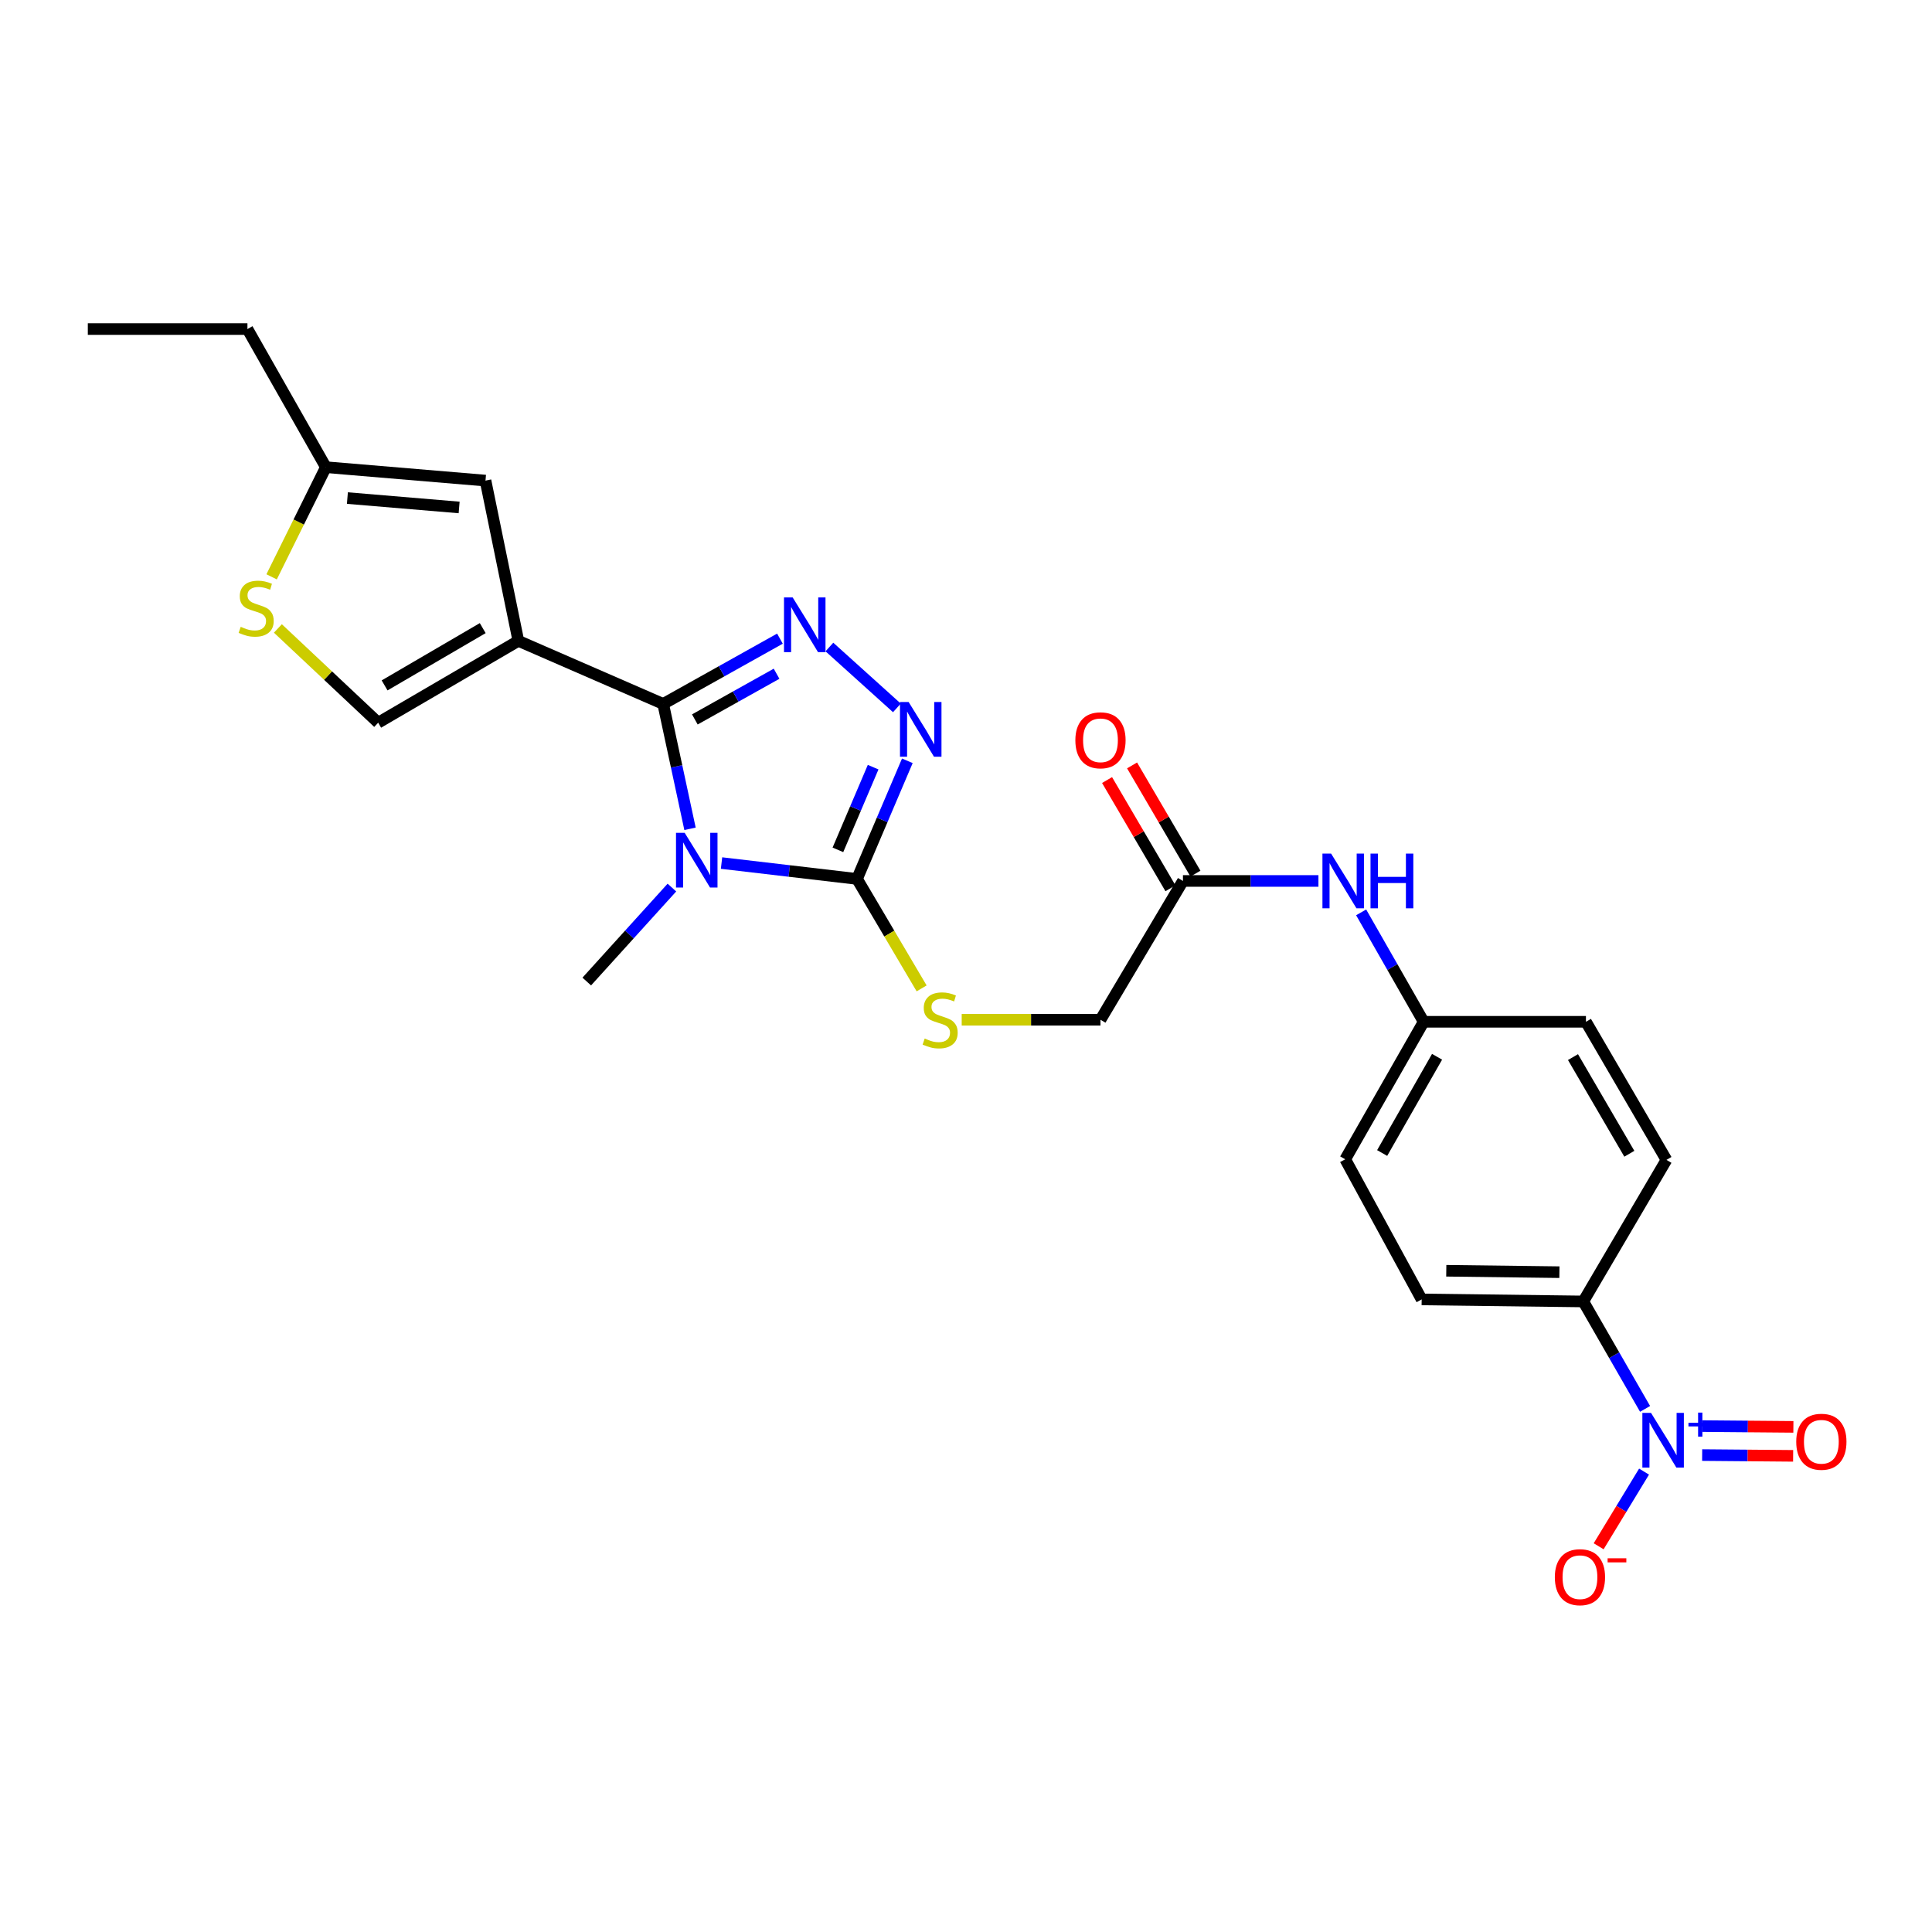 <?xml version='1.0' encoding='iso-8859-1'?>
<svg version='1.1' baseProfile='full'
              xmlns='http://www.w3.org/2000/svg'
                      xmlns:rdkit='http://www.rdkit.org/xml'
                      xmlns:xlink='http://www.w3.org/1999/xlink'
                  xml:space='preserve'
width='1000px' height='1000px' viewBox='0 0 1000 1000'>
<!-- END OF HEADER -->
<rect style='opacity:1.0;fill:#FFFFFF;stroke:none' width='1000' height='1000' x='0' y='0'> </rect>
<path class='bond-0' d='M 357.152,428.989 L 350.209,396.671' style='fill:none;fill-rule:evenodd;stroke:#0000FF;stroke-width:6px;stroke-linecap:butt;stroke-linejoin:miter;stroke-opacity:1' />
<path class='bond-0' d='M 350.209,396.671 L 343.266,364.354' style='fill:none;fill-rule:evenodd;stroke:#000000;stroke-width:6px;stroke-linecap:butt;stroke-linejoin:miter;stroke-opacity:1' />
<path class='bond-3' d='M 373.466,446.719 L 408.529,450.825' style='fill:none;fill-rule:evenodd;stroke:#0000FF;stroke-width:6px;stroke-linecap:butt;stroke-linejoin:miter;stroke-opacity:1' />
<path class='bond-3' d='M 408.529,450.825 L 443.592,454.931' style='fill:none;fill-rule:evenodd;stroke:#000000;stroke-width:6px;stroke-linecap:butt;stroke-linejoin:miter;stroke-opacity:1' />
<path class='bond-20' d='M 347.778,459.406 L 325.742,483.723' style='fill:none;fill-rule:evenodd;stroke:#0000FF;stroke-width:6px;stroke-linecap:butt;stroke-linejoin:miter;stroke-opacity:1' />
<path class='bond-20' d='M 325.742,483.723 L 303.705,508.04' style='fill:none;fill-rule:evenodd;stroke:#000000;stroke-width:6px;stroke-linecap:butt;stroke-linejoin:miter;stroke-opacity:1' />
<path class='bond-1' d='M 343.266,364.354 L 268.303,331.709' style='fill:none;fill-rule:evenodd;stroke:#000000;stroke-width:6px;stroke-linecap:butt;stroke-linejoin:miter;stroke-opacity:1' />
<path class='bond-2' d='M 343.266,364.354 L 373.482,347.459' style='fill:none;fill-rule:evenodd;stroke:#000000;stroke-width:6px;stroke-linecap:butt;stroke-linejoin:miter;stroke-opacity:1' />
<path class='bond-2' d='M 373.482,347.459 L 403.699,330.564' style='fill:none;fill-rule:evenodd;stroke:#0000FF;stroke-width:6px;stroke-linecap:butt;stroke-linejoin:miter;stroke-opacity:1' />
<path class='bond-2' d='M 359.65,372.376 L 380.802,360.549' style='fill:none;fill-rule:evenodd;stroke:#000000;stroke-width:6px;stroke-linecap:butt;stroke-linejoin:miter;stroke-opacity:1' />
<path class='bond-2' d='M 380.802,360.549 L 401.953,348.723' style='fill:none;fill-rule:evenodd;stroke:#0000FF;stroke-width:6px;stroke-linecap:butt;stroke-linejoin:miter;stroke-opacity:1' />
<path class='bond-6' d='M 268.303,331.709 L 251.297,248.756' style='fill:none;fill-rule:evenodd;stroke:#000000;stroke-width:6px;stroke-linecap:butt;stroke-linejoin:miter;stroke-opacity:1' />
<path class='bond-7' d='M 268.303,331.709 L 195.747,374.069' style='fill:none;fill-rule:evenodd;stroke:#000000;stroke-width:6px;stroke-linecap:butt;stroke-linejoin:miter;stroke-opacity:1' />
<path class='bond-7' d='M 249.858,325.111 L 199.069,354.763' style='fill:none;fill-rule:evenodd;stroke:#000000;stroke-width:6px;stroke-linecap:butt;stroke-linejoin:miter;stroke-opacity:1' />
<path class='bond-26' d='M 429.299,334.894 L 464.238,366.406' style='fill:none;fill-rule:evenodd;stroke:#0000FF;stroke-width:6px;stroke-linecap:butt;stroke-linejoin:miter;stroke-opacity:1' />
<path class='bond-4' d='M 443.592,454.931 L 456.616,424.361' style='fill:none;fill-rule:evenodd;stroke:#000000;stroke-width:6px;stroke-linecap:butt;stroke-linejoin:miter;stroke-opacity:1' />
<path class='bond-4' d='M 456.616,424.361 L 469.641,393.79' style='fill:none;fill-rule:evenodd;stroke:#0000FF;stroke-width:6px;stroke-linecap:butt;stroke-linejoin:miter;stroke-opacity:1' />
<path class='bond-4' d='M 433.701,439.882 L 442.819,418.482' style='fill:none;fill-rule:evenodd;stroke:#000000;stroke-width:6px;stroke-linecap:butt;stroke-linejoin:miter;stroke-opacity:1' />
<path class='bond-4' d='M 442.819,418.482 L 451.936,397.083' style='fill:none;fill-rule:evenodd;stroke:#0000FF;stroke-width:6px;stroke-linecap:butt;stroke-linejoin:miter;stroke-opacity:1' />
<path class='bond-9' d='M 443.592,454.931 L 460.313,483.258' style='fill:none;fill-rule:evenodd;stroke:#000000;stroke-width:6px;stroke-linecap:butt;stroke-linejoin:miter;stroke-opacity:1' />
<path class='bond-9' d='M 460.313,483.258 L 477.034,511.584' style='fill:none;fill-rule:evenodd;stroke:#CCCC00;stroke-width:6px;stroke-linecap:butt;stroke-linejoin:miter;stroke-opacity:1' />
<path class='bond-5' d='M 851.49,729.237 L 835.498,701.434' style='fill:none;fill-rule:evenodd;stroke:#0000FF;stroke-width:6px;stroke-linecap:butt;stroke-linejoin:miter;stroke-opacity:1' />
<path class='bond-5' d='M 835.498,701.434 L 819.507,673.63' style='fill:none;fill-rule:evenodd;stroke:#000000;stroke-width:6px;stroke-linecap:butt;stroke-linejoin:miter;stroke-opacity:1' />
<path class='bond-13' d='M 850.957,761.7 L 839.208,781.025' style='fill:none;fill-rule:evenodd;stroke:#0000FF;stroke-width:6px;stroke-linecap:butt;stroke-linejoin:miter;stroke-opacity:1' />
<path class='bond-13' d='M 839.208,781.025 L 827.459,800.349' style='fill:none;fill-rule:evenodd;stroke:#FF0000;stroke-width:6px;stroke-linecap:butt;stroke-linejoin:miter;stroke-opacity:1' />
<path class='bond-14' d='M 881.038,753.141 L 904.581,753.342' style='fill:none;fill-rule:evenodd;stroke:#0000FF;stroke-width:6px;stroke-linecap:butt;stroke-linejoin:miter;stroke-opacity:1' />
<path class='bond-14' d='M 904.581,753.342 L 928.124,753.543' style='fill:none;fill-rule:evenodd;stroke:#FF0000;stroke-width:6px;stroke-linecap:butt;stroke-linejoin:miter;stroke-opacity:1' />
<path class='bond-14' d='M 881.166,738.144 L 904.709,738.345' style='fill:none;fill-rule:evenodd;stroke:#0000FF;stroke-width:6px;stroke-linecap:butt;stroke-linejoin:miter;stroke-opacity:1' />
<path class='bond-14' d='M 904.709,738.345 L 928.253,738.546' style='fill:none;fill-rule:evenodd;stroke:#FF0000;stroke-width:6px;stroke-linecap:butt;stroke-linejoin:miter;stroke-opacity:1' />
<path class='bond-10' d='M 251.297,248.756 L 168.677,241.815' style='fill:none;fill-rule:evenodd;stroke:#000000;stroke-width:6px;stroke-linecap:butt;stroke-linejoin:miter;stroke-opacity:1' />
<path class='bond-10' d='M 237.648,262.66 L 179.814,257.801' style='fill:none;fill-rule:evenodd;stroke:#000000;stroke-width:6px;stroke-linecap:butt;stroke-linejoin:miter;stroke-opacity:1' />
<path class='bond-8' d='M 195.747,374.069 L 169.792,349.679' style='fill:none;fill-rule:evenodd;stroke:#000000;stroke-width:6px;stroke-linecap:butt;stroke-linejoin:miter;stroke-opacity:1' />
<path class='bond-8' d='M 169.792,349.679 L 143.837,325.289' style='fill:none;fill-rule:evenodd;stroke:#CCCC00;stroke-width:6px;stroke-linecap:butt;stroke-linejoin:miter;stroke-opacity:1' />
<path class='bond-27' d='M 140.586,298.567 L 154.632,270.191' style='fill:none;fill-rule:evenodd;stroke:#CCCC00;stroke-width:6px;stroke-linecap:butt;stroke-linejoin:miter;stroke-opacity:1' />
<path class='bond-27' d='M 154.632,270.191 L 168.677,241.815' style='fill:none;fill-rule:evenodd;stroke:#000000;stroke-width:6px;stroke-linecap:butt;stroke-linejoin:miter;stroke-opacity:1' />
<path class='bond-17' d='M 497.773,527.82 L 533.689,527.82' style='fill:none;fill-rule:evenodd;stroke:#CCCC00;stroke-width:6px;stroke-linecap:butt;stroke-linejoin:miter;stroke-opacity:1' />
<path class='bond-17' d='M 533.689,527.82 L 569.605,527.82' style='fill:none;fill-rule:evenodd;stroke:#000000;stroke-width:6px;stroke-linecap:butt;stroke-linejoin:miter;stroke-opacity:1' />
<path class='bond-24' d='M 168.677,241.815 L 128.075,170.318' style='fill:none;fill-rule:evenodd;stroke:#000000;stroke-width:6px;stroke-linecap:butt;stroke-linejoin:miter;stroke-opacity:1' />
<path class='bond-11' d='M 819.507,673.63 L 735.854,672.58' style='fill:none;fill-rule:evenodd;stroke:#000000;stroke-width:6px;stroke-linecap:butt;stroke-linejoin:miter;stroke-opacity:1' />
<path class='bond-11' d='M 807.147,658.476 L 748.59,657.741' style='fill:none;fill-rule:evenodd;stroke:#000000;stroke-width:6px;stroke-linecap:butt;stroke-linejoin:miter;stroke-opacity:1' />
<path class='bond-28' d='M 819.507,673.63 L 862.55,600.358' style='fill:none;fill-rule:evenodd;stroke:#000000;stroke-width:6px;stroke-linecap:butt;stroke-linejoin:miter;stroke-opacity:1' />
<path class='bond-12' d='M 612.29,455.981 L 569.605,527.82' style='fill:none;fill-rule:evenodd;stroke:#000000;stroke-width:6px;stroke-linecap:butt;stroke-linejoin:miter;stroke-opacity:1' />
<path class='bond-15' d='M 612.29,455.981 L 647.356,455.981' style='fill:none;fill-rule:evenodd;stroke:#000000;stroke-width:6px;stroke-linecap:butt;stroke-linejoin:miter;stroke-opacity:1' />
<path class='bond-15' d='M 647.356,455.981 L 682.421,455.981' style='fill:none;fill-rule:evenodd;stroke:#0000FF;stroke-width:6px;stroke-linecap:butt;stroke-linejoin:miter;stroke-opacity:1' />
<path class='bond-16' d='M 618.761,452.192 L 602.358,424.183' style='fill:none;fill-rule:evenodd;stroke:#000000;stroke-width:6px;stroke-linecap:butt;stroke-linejoin:miter;stroke-opacity:1' />
<path class='bond-16' d='M 602.358,424.183 L 585.956,396.175' style='fill:none;fill-rule:evenodd;stroke:#FF0000;stroke-width:6px;stroke-linecap:butt;stroke-linejoin:miter;stroke-opacity:1' />
<path class='bond-16' d='M 605.819,459.771 L 589.417,431.762' style='fill:none;fill-rule:evenodd;stroke:#000000;stroke-width:6px;stroke-linecap:butt;stroke-linejoin:miter;stroke-opacity:1' />
<path class='bond-16' d='M 589.417,431.762 L 573.014,403.754' style='fill:none;fill-rule:evenodd;stroke:#FF0000;stroke-width:6px;stroke-linecap:butt;stroke-linejoin:miter;stroke-opacity:1' />
<path class='bond-21' d='M 704.525,472.24 L 720.706,500.559' style='fill:none;fill-rule:evenodd;stroke:#0000FF;stroke-width:6px;stroke-linecap:butt;stroke-linejoin:miter;stroke-opacity:1' />
<path class='bond-21' d='M 720.706,500.559 L 736.887,528.878' style='fill:none;fill-rule:evenodd;stroke:#000000;stroke-width:6px;stroke-linecap:butt;stroke-linejoin:miter;stroke-opacity:1' />
<path class='bond-18' d='M 735.854,672.58 L 696.285,600.042' style='fill:none;fill-rule:evenodd;stroke:#000000;stroke-width:6px;stroke-linecap:butt;stroke-linejoin:miter;stroke-opacity:1' />
<path class='bond-19' d='M 862.55,600.358 L 820.882,528.878' style='fill:none;fill-rule:evenodd;stroke:#000000;stroke-width:6px;stroke-linecap:butt;stroke-linejoin:miter;stroke-opacity:1' />
<path class='bond-19' d='M 843.343,597.189 L 814.175,547.153' style='fill:none;fill-rule:evenodd;stroke:#000000;stroke-width:6px;stroke-linecap:butt;stroke-linejoin:miter;stroke-opacity:1' />
<path class='bond-22' d='M 736.887,528.878 L 820.882,528.878' style='fill:none;fill-rule:evenodd;stroke:#000000;stroke-width:6px;stroke-linecap:butt;stroke-linejoin:miter;stroke-opacity:1' />
<path class='bond-23' d='M 736.887,528.878 L 696.285,600.042' style='fill:none;fill-rule:evenodd;stroke:#000000;stroke-width:6px;stroke-linecap:butt;stroke-linejoin:miter;stroke-opacity:1' />
<path class='bond-23' d='M 743.823,546.985 L 715.402,596.799' style='fill:none;fill-rule:evenodd;stroke:#000000;stroke-width:6px;stroke-linecap:butt;stroke-linejoin:miter;stroke-opacity:1' />
<path class='bond-25' d='M 128.075,170.318 L 45.455,170.318' style='fill:none;fill-rule:evenodd;stroke:#000000;stroke-width:6px;stroke-linecap:butt;stroke-linejoin:miter;stroke-opacity:1' />
<path  class='atom-0' d='M 354.378 431.056
L 363.658 446.056
Q 364.578 447.536, 366.058 450.216
Q 367.538 452.896, 367.618 453.056
L 367.618 431.056
L 371.378 431.056
L 371.378 459.376
L 367.498 459.376
L 357.538 442.976
Q 356.378 441.056, 355.138 438.856
Q 353.938 436.656, 353.578 435.976
L 353.578 459.376
L 349.898 459.376
L 349.898 431.056
L 354.378 431.056
' fill='#0000FF'/>
<path  class='atom-3' d='M 410.277 309.226
L 419.557 324.226
Q 420.477 325.706, 421.957 328.386
Q 423.437 331.066, 423.517 331.226
L 423.517 309.226
L 427.277 309.226
L 427.277 337.546
L 423.397 337.546
L 413.437 321.146
Q 412.277 319.226, 411.037 317.026
Q 409.837 314.826, 409.477 314.146
L 409.477 337.546
L 405.797 337.546
L 405.797 309.226
L 410.277 309.226
' fill='#0000FF'/>
<path  class='atom-5' d='M 470.31 363.367
L 479.59 378.367
Q 480.51 379.847, 481.99 382.527
Q 483.47 385.207, 483.55 385.367
L 483.55 363.367
L 487.31 363.367
L 487.31 391.687
L 483.43 391.687
L 473.47 375.287
Q 472.31 373.367, 471.07 371.167
Q 469.87 368.967, 469.51 368.287
L 469.51 391.687
L 465.83 391.687
L 465.83 363.367
L 470.31 363.367
' fill='#0000FF'/>
<path  class='atom-6' d='M 854.566 731.309
L 863.846 746.309
Q 864.766 747.789, 866.246 750.469
Q 867.726 753.149, 867.806 753.309
L 867.806 731.309
L 871.566 731.309
L 871.566 759.629
L 867.686 759.629
L 857.726 743.229
Q 856.566 741.309, 855.326 739.109
Q 854.126 736.909, 853.766 736.229
L 853.766 759.629
L 850.086 759.629
L 850.086 731.309
L 854.566 731.309
' fill='#0000FF'/>
<path  class='atom-6' d='M 873.942 736.414
L 878.931 736.414
L 878.931 731.16
L 881.149 731.16
L 881.149 736.414
L 886.27 736.414
L 886.27 738.314
L 881.149 738.314
L 881.149 743.594
L 878.931 743.594
L 878.931 738.314
L 873.942 738.314
L 873.942 736.414
' fill='#0000FF'/>
<path  class='atom-9' d='M 124.591 324.44
Q 124.911 324.56, 126.231 325.12
Q 127.551 325.68, 128.991 326.04
Q 130.471 326.36, 131.911 326.36
Q 134.591 326.36, 136.151 325.08
Q 137.711 323.76, 137.711 321.48
Q 137.711 319.92, 136.911 318.96
Q 136.151 318, 134.951 317.48
Q 133.751 316.96, 131.751 316.36
Q 129.231 315.6, 127.711 314.88
Q 126.231 314.16, 125.151 312.64
Q 124.111 311.12, 124.111 308.56
Q 124.111 305, 126.511 302.8
Q 128.951 300.6, 133.751 300.6
Q 137.031 300.6, 140.751 302.16
L 139.831 305.24
Q 136.431 303.84, 133.871 303.84
Q 131.111 303.84, 129.591 305
Q 128.071 306.12, 128.111 308.08
Q 128.111 309.6, 128.871 310.52
Q 129.671 311.44, 130.791 311.96
Q 131.951 312.48, 133.871 313.08
Q 136.431 313.88, 137.951 314.68
Q 139.471 315.48, 140.551 317.12
Q 141.671 318.72, 141.671 321.48
Q 141.671 325.4, 139.031 327.52
Q 136.431 329.6, 132.071 329.6
Q 129.551 329.6, 127.631 329.04
Q 125.751 328.52, 123.511 327.6
L 124.591 324.44
' fill='#CCCC00'/>
<path  class='atom-10' d='M 478.618 537.54
Q 478.938 537.66, 480.258 538.22
Q 481.578 538.78, 483.018 539.14
Q 484.498 539.46, 485.938 539.46
Q 488.618 539.46, 490.178 538.18
Q 491.738 536.86, 491.738 534.58
Q 491.738 533.02, 490.938 532.06
Q 490.178 531.1, 488.978 530.58
Q 487.778 530.06, 485.778 529.46
Q 483.258 528.7, 481.738 527.98
Q 480.258 527.26, 479.178 525.74
Q 478.138 524.22, 478.138 521.66
Q 478.138 518.1, 480.538 515.9
Q 482.978 513.7, 487.778 513.7
Q 491.058 513.7, 494.778 515.26
L 493.858 518.34
Q 490.458 516.94, 487.898 516.94
Q 485.138 516.94, 483.618 518.1
Q 482.098 519.22, 482.138 521.18
Q 482.138 522.7, 482.898 523.62
Q 483.698 524.54, 484.818 525.06
Q 485.978 525.58, 487.898 526.18
Q 490.458 526.98, 491.978 527.78
Q 493.498 528.58, 494.578 530.22
Q 495.698 531.82, 495.698 534.58
Q 495.698 538.5, 493.058 540.62
Q 490.458 542.7, 486.098 542.7
Q 483.578 542.7, 481.658 542.14
Q 479.778 541.62, 477.538 540.7
L 478.618 537.54
' fill='#CCCC00'/>
<path  class='atom-14' d='M 804.782 816.346
Q 804.782 809.546, 808.142 805.746
Q 811.502 801.946, 817.782 801.946
Q 824.062 801.946, 827.422 805.746
Q 830.782 809.546, 830.782 816.346
Q 830.782 823.226, 827.382 827.146
Q 823.982 831.026, 817.782 831.026
Q 811.542 831.026, 808.142 827.146
Q 804.782 823.266, 804.782 816.346
M 817.782 827.826
Q 822.102 827.826, 824.422 824.946
Q 826.782 822.026, 826.782 816.346
Q 826.782 810.786, 824.422 807.986
Q 822.102 805.146, 817.782 805.146
Q 813.462 805.146, 811.102 807.946
Q 808.782 810.746, 808.782 816.346
Q 808.782 822.066, 811.102 824.946
Q 813.462 827.826, 817.782 827.826
' fill='#FF0000'/>
<path  class='atom-14' d='M 832.102 806.568
L 841.791 806.568
L 841.791 808.68
L 832.102 808.68
L 832.102 806.568
' fill='#FF0000'/>
<path  class='atom-15' d='M 929.729 746.249
Q 929.729 739.449, 933.089 735.649
Q 936.449 731.849, 942.729 731.849
Q 949.009 731.849, 952.369 735.649
Q 955.729 739.449, 955.729 746.249
Q 955.729 753.129, 952.329 757.049
Q 948.929 760.929, 942.729 760.929
Q 936.489 760.929, 933.089 757.049
Q 929.729 753.169, 929.729 746.249
M 942.729 757.729
Q 947.049 757.729, 949.369 754.849
Q 951.729 751.929, 951.729 746.249
Q 951.729 740.689, 949.369 737.889
Q 947.049 735.049, 942.729 735.049
Q 938.409 735.049, 936.049 737.849
Q 933.729 740.649, 933.729 746.249
Q 933.729 751.969, 936.049 754.849
Q 938.409 757.729, 942.729 757.729
' fill='#FF0000'/>
<path  class='atom-16' d='M 688.975 441.821
L 698.255 456.821
Q 699.175 458.301, 700.655 460.981
Q 702.135 463.661, 702.215 463.821
L 702.215 441.821
L 705.975 441.821
L 705.975 470.141
L 702.095 470.141
L 692.135 453.741
Q 690.975 451.821, 689.735 449.621
Q 688.535 447.421, 688.175 446.741
L 688.175 470.141
L 684.495 470.141
L 684.495 441.821
L 688.975 441.821
' fill='#0000FF'/>
<path  class='atom-16' d='M 709.375 441.821
L 713.215 441.821
L 713.215 453.861
L 727.695 453.861
L 727.695 441.821
L 731.535 441.821
L 731.535 470.141
L 727.695 470.141
L 727.695 457.061
L 713.215 457.061
L 713.215 470.141
L 709.375 470.141
L 709.375 441.821
' fill='#0000FF'/>
<path  class='atom-17' d='M 556.605 383.173
Q 556.605 376.373, 559.965 372.573
Q 563.325 368.773, 569.605 368.773
Q 575.885 368.773, 579.245 372.573
Q 582.605 376.373, 582.605 383.173
Q 582.605 390.053, 579.205 393.973
Q 575.805 397.853, 569.605 397.853
Q 563.365 397.853, 559.965 393.973
Q 556.605 390.093, 556.605 383.173
M 569.605 394.653
Q 573.925 394.653, 576.245 391.773
Q 578.605 388.853, 578.605 383.173
Q 578.605 377.613, 576.245 374.813
Q 573.925 371.973, 569.605 371.973
Q 565.285 371.973, 562.925 374.773
Q 560.605 377.573, 560.605 383.173
Q 560.605 388.893, 562.925 391.773
Q 565.285 394.653, 569.605 394.653
' fill='#FF0000'/>
</svg>
